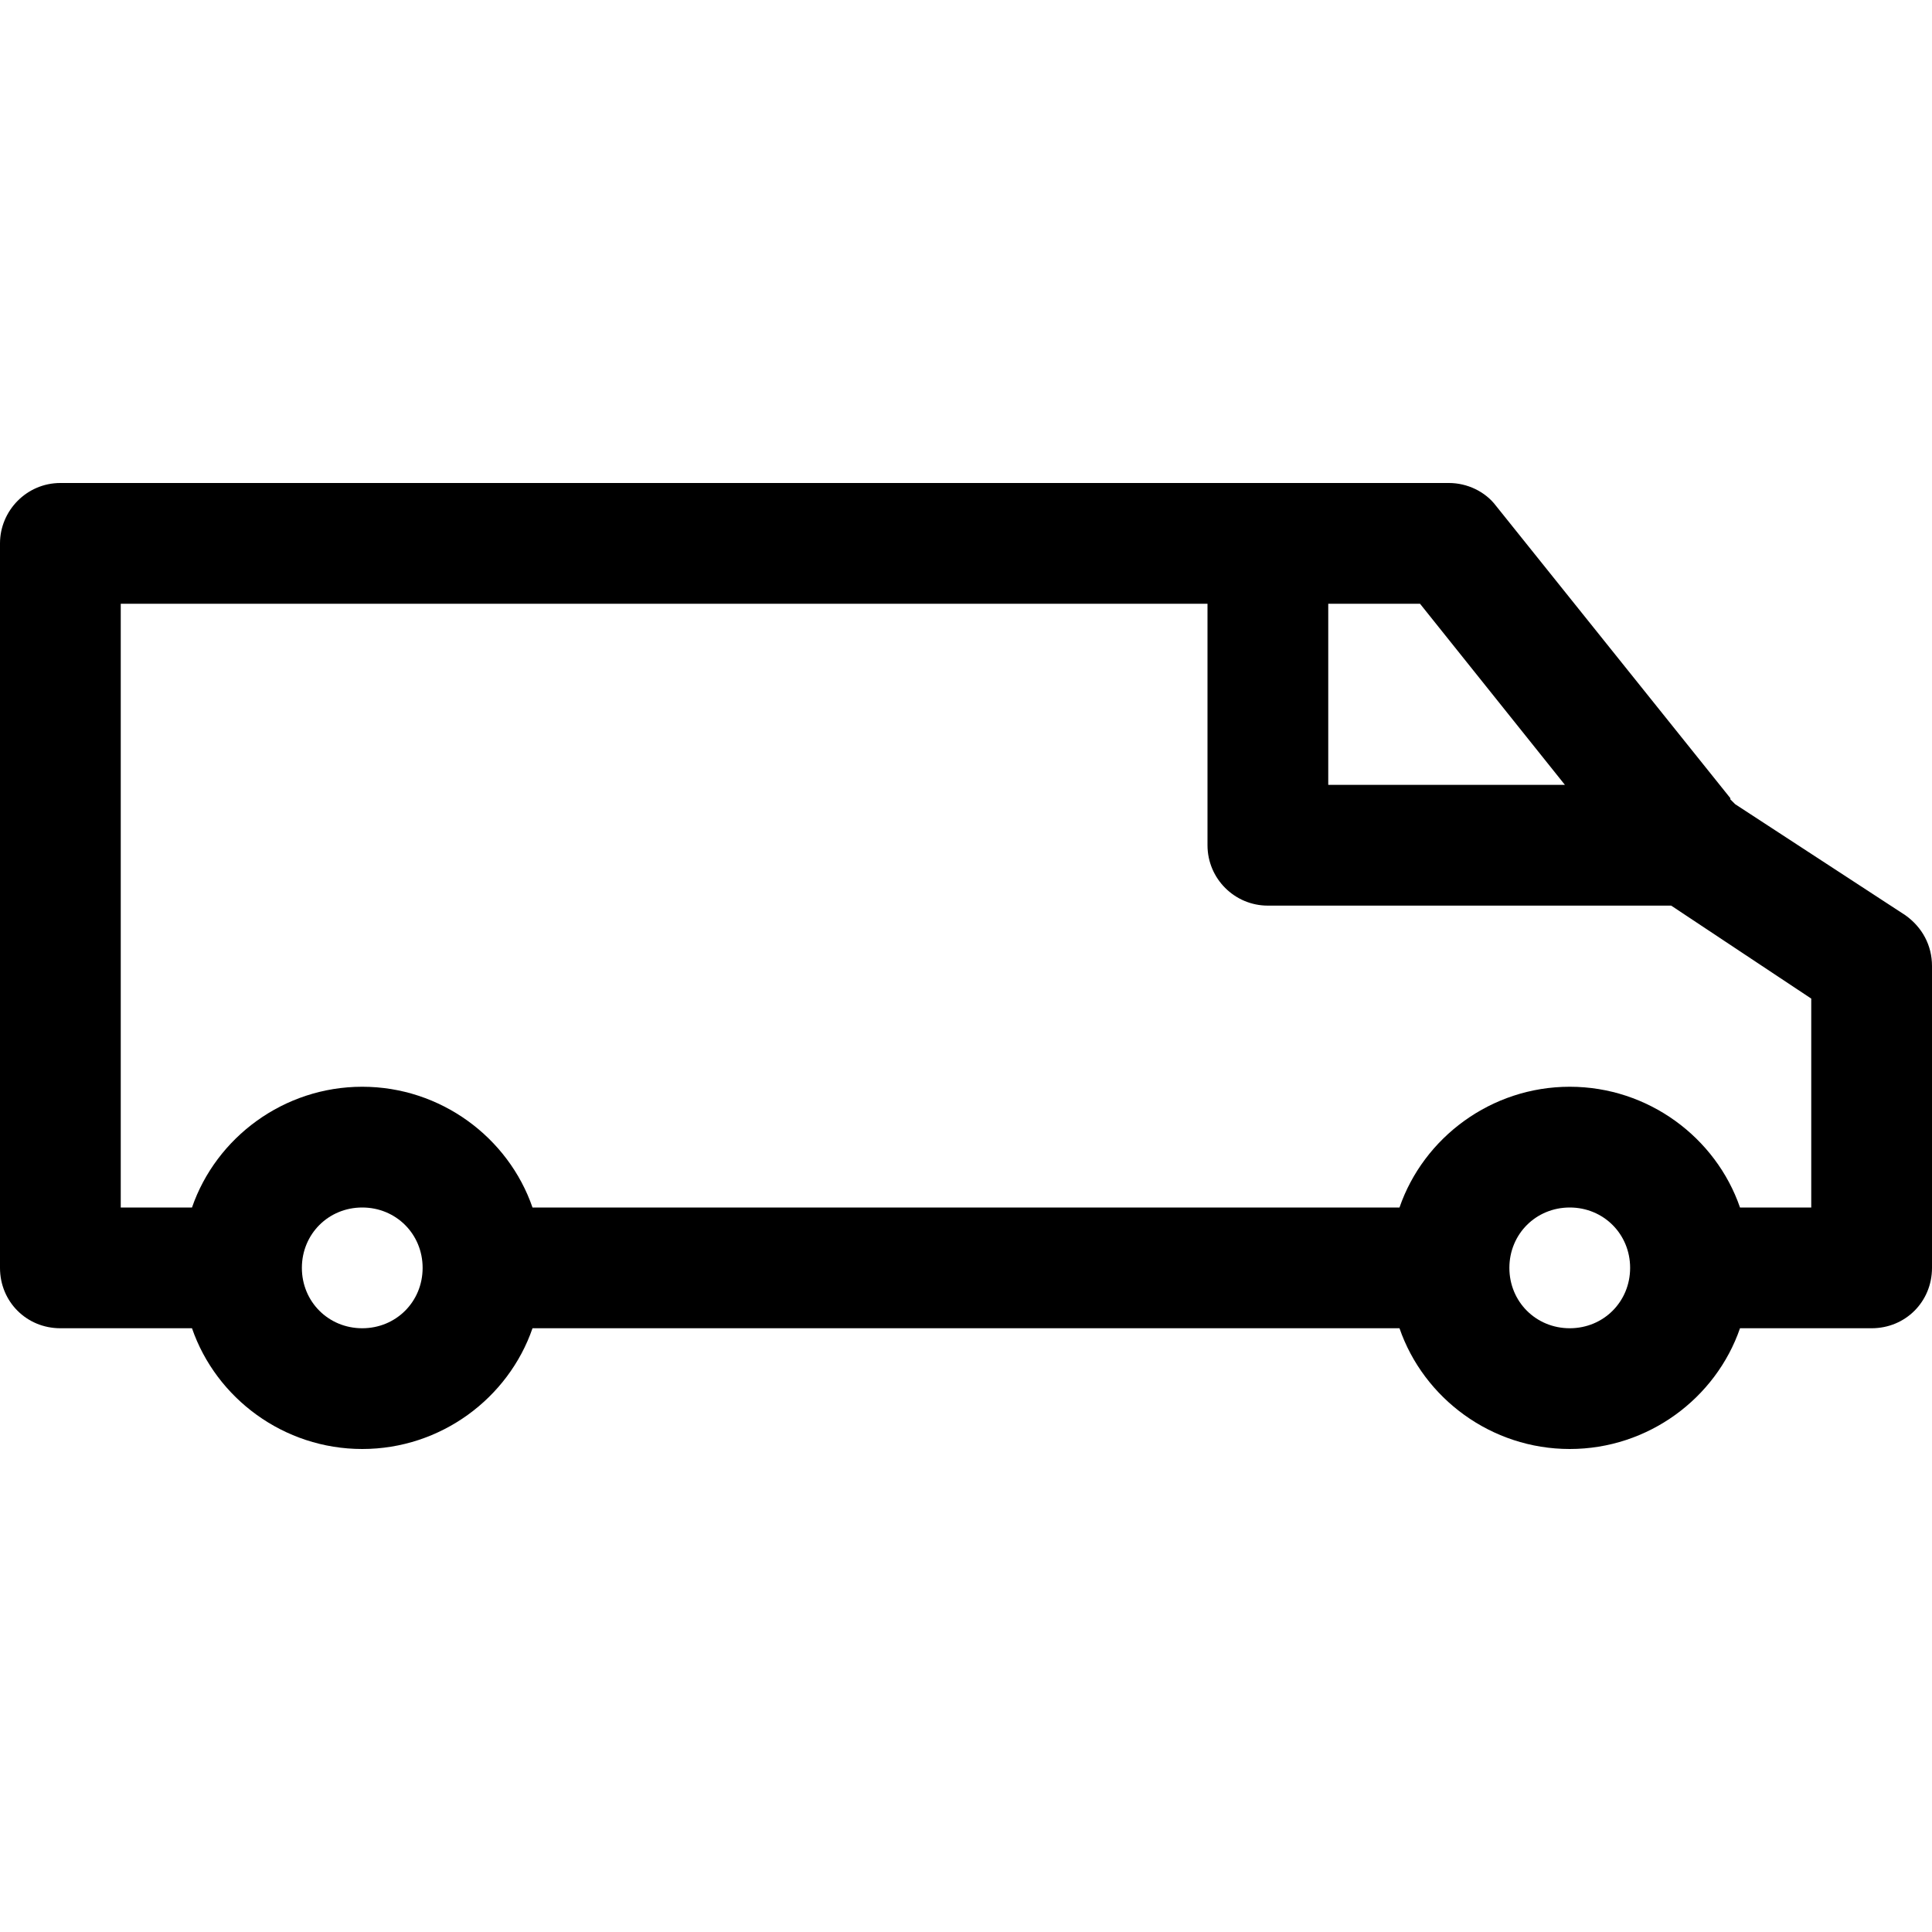 <?xml version="1.0" encoding="utf-8"?>
<!-- Generator: Adobe Illustrator 21.0.0, SVG Export Plug-In . SVG Version: 6.00 Build 0)  -->
<svg version="1.1" id="icons" xmlns="http://www.w3.org/2000/svg" xmlns:xlink="http://www.w3.org/1999/xlink" x="0px" y="0px"
	 width="16px" height="16px" viewBox="0 0 16 16" style="enable-background:new 0 0 16 16;" xml:space="preserve">
<style type="text/css">
	.st0{fill:#5057FB;}
	.st1{fill:#C93789;}
	.st2{fill:#ED5C36;}
	.st3{fill:#AFB224;}
	.st4{fill:#15B2CC;}
</style>
<path id="van_3_" d="M15.78,7.58l-1.41-0.92c0,0,0,0-0.01-0.01c-0.01-0.01-0.02-0.02-0.03-0.03V6.61l-1.94-2.42
	C12.3,4.07,12.15,4,12,4H0.5C0.22,4,0,4.23,0,4.5v6C0,10.78,0.22,11,0.5,11h1.09c0.2,0.58,0.76,1,1.41,1c0.65,0,1.21-0.42,1.41-1
	h7.18c0.2,0.58,0.76,1,1.41,1c0.65,0,1.21-0.42,1.41-1h1.09c0.28,0,0.5-0.22,0.5-0.5V8C16,7.83,15.92,7.68,15.78,7.58z M12.96,6.5
	H11V5h0.76L12.96,6.5z M2.5,10.5C2.5,10.22,2.72,10,3,10c0.28,0,0.5,0.22,0.5,0.5S3.28,11,3,11C2.72,11,2.5,10.78,2.5,10.5z
	 M12.5,10.5c0-0.28,0.22-0.5,0.5-0.5c0.28,0,0.5,0.22,0.5,0.5S13.28,11,13,11C12.72,11,12.5,10.78,12.5,10.5z M15,10h-0.59
	c-0.2-0.58-0.76-1-1.41-1c-0.65,0-1.21,0.42-1.41,1H4.41C4.21,9.42,3.65,9,3,9c-0.65,0-1.21,0.42-1.41,1H1V5h9v2
	c0,0.276,0.224,0.5,0.5,0.5h3.34L15,8.27V10z"/>
</svg>
